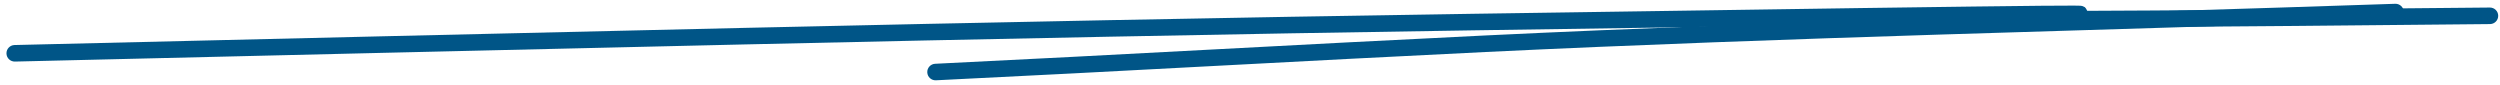 <svg xmlns="http://www.w3.org/2000/svg" width="382" height="13" viewBox="0 0 382 13" fill="none"><path d="M316.894 0.856C317.342 0.858 317.659 0.864 317.836 0.874C317.878 0.877 317.945 0.881 318.015 0.891C318.039 0.895 318.128 0.907 318.234 0.94C318.298 0.962 318.468 1.04 318.571 1.103C318.674 1.189 318.815 1.405 318.929 1.654C330.11 1.614 349.201 1.47 380.449 1.152C381.147 1.145 381.719 1.705 381.726 2.403C381.733 3.101 381.173 3.672 380.475 3.679C334.384 4.148 314.712 4.245 307.865 4.174C306.187 4.157 305.204 4.129 304.808 4.085C304.753 4.079 304.674 4.069 304.592 4.051C304.553 4.043 304.48 4.027 304.397 3.997C304.361 3.983 304.112 3.898 303.893 3.664C303.861 3.625 303.826 3.567 303.788 3.499C290.695 3.66 266.748 4.004 225.123 4.634C150.765 5.76 76.639 7.666 2.28 9.408C1.582 9.424 1.003 8.871 0.987 8.173C0.97 7.476 1.523 6.897 2.221 6.88C76.572 5.138 150.713 3.233 225.085 2.107C277.49 1.313 301.884 0.973 311.874 0.881C314.371 0.858 315.975 0.851 316.894 0.856Z" fill="#005587"></path><path d="M365.991 0.579C366.688 0.555 367.273 1.101 367.296 1.799C367.32 2.496 366.774 3.08 366.077 3.104C319.692 4.69 273.434 5.704 227.097 7.941C213.083 8.618 199.073 9.361 185.06 10.104C171.048 10.848 157.032 11.592 143.011 12.269C142.314 12.303 141.722 11.765 141.688 11.068C141.654 10.371 142.193 9.779 142.89 9.745C156.904 9.068 170.913 8.323 184.926 7.58C198.938 6.836 212.954 6.094 226.975 5.417C273.334 3.179 319.649 2.163 365.991 0.579Z" fill="#005587"></path></svg>